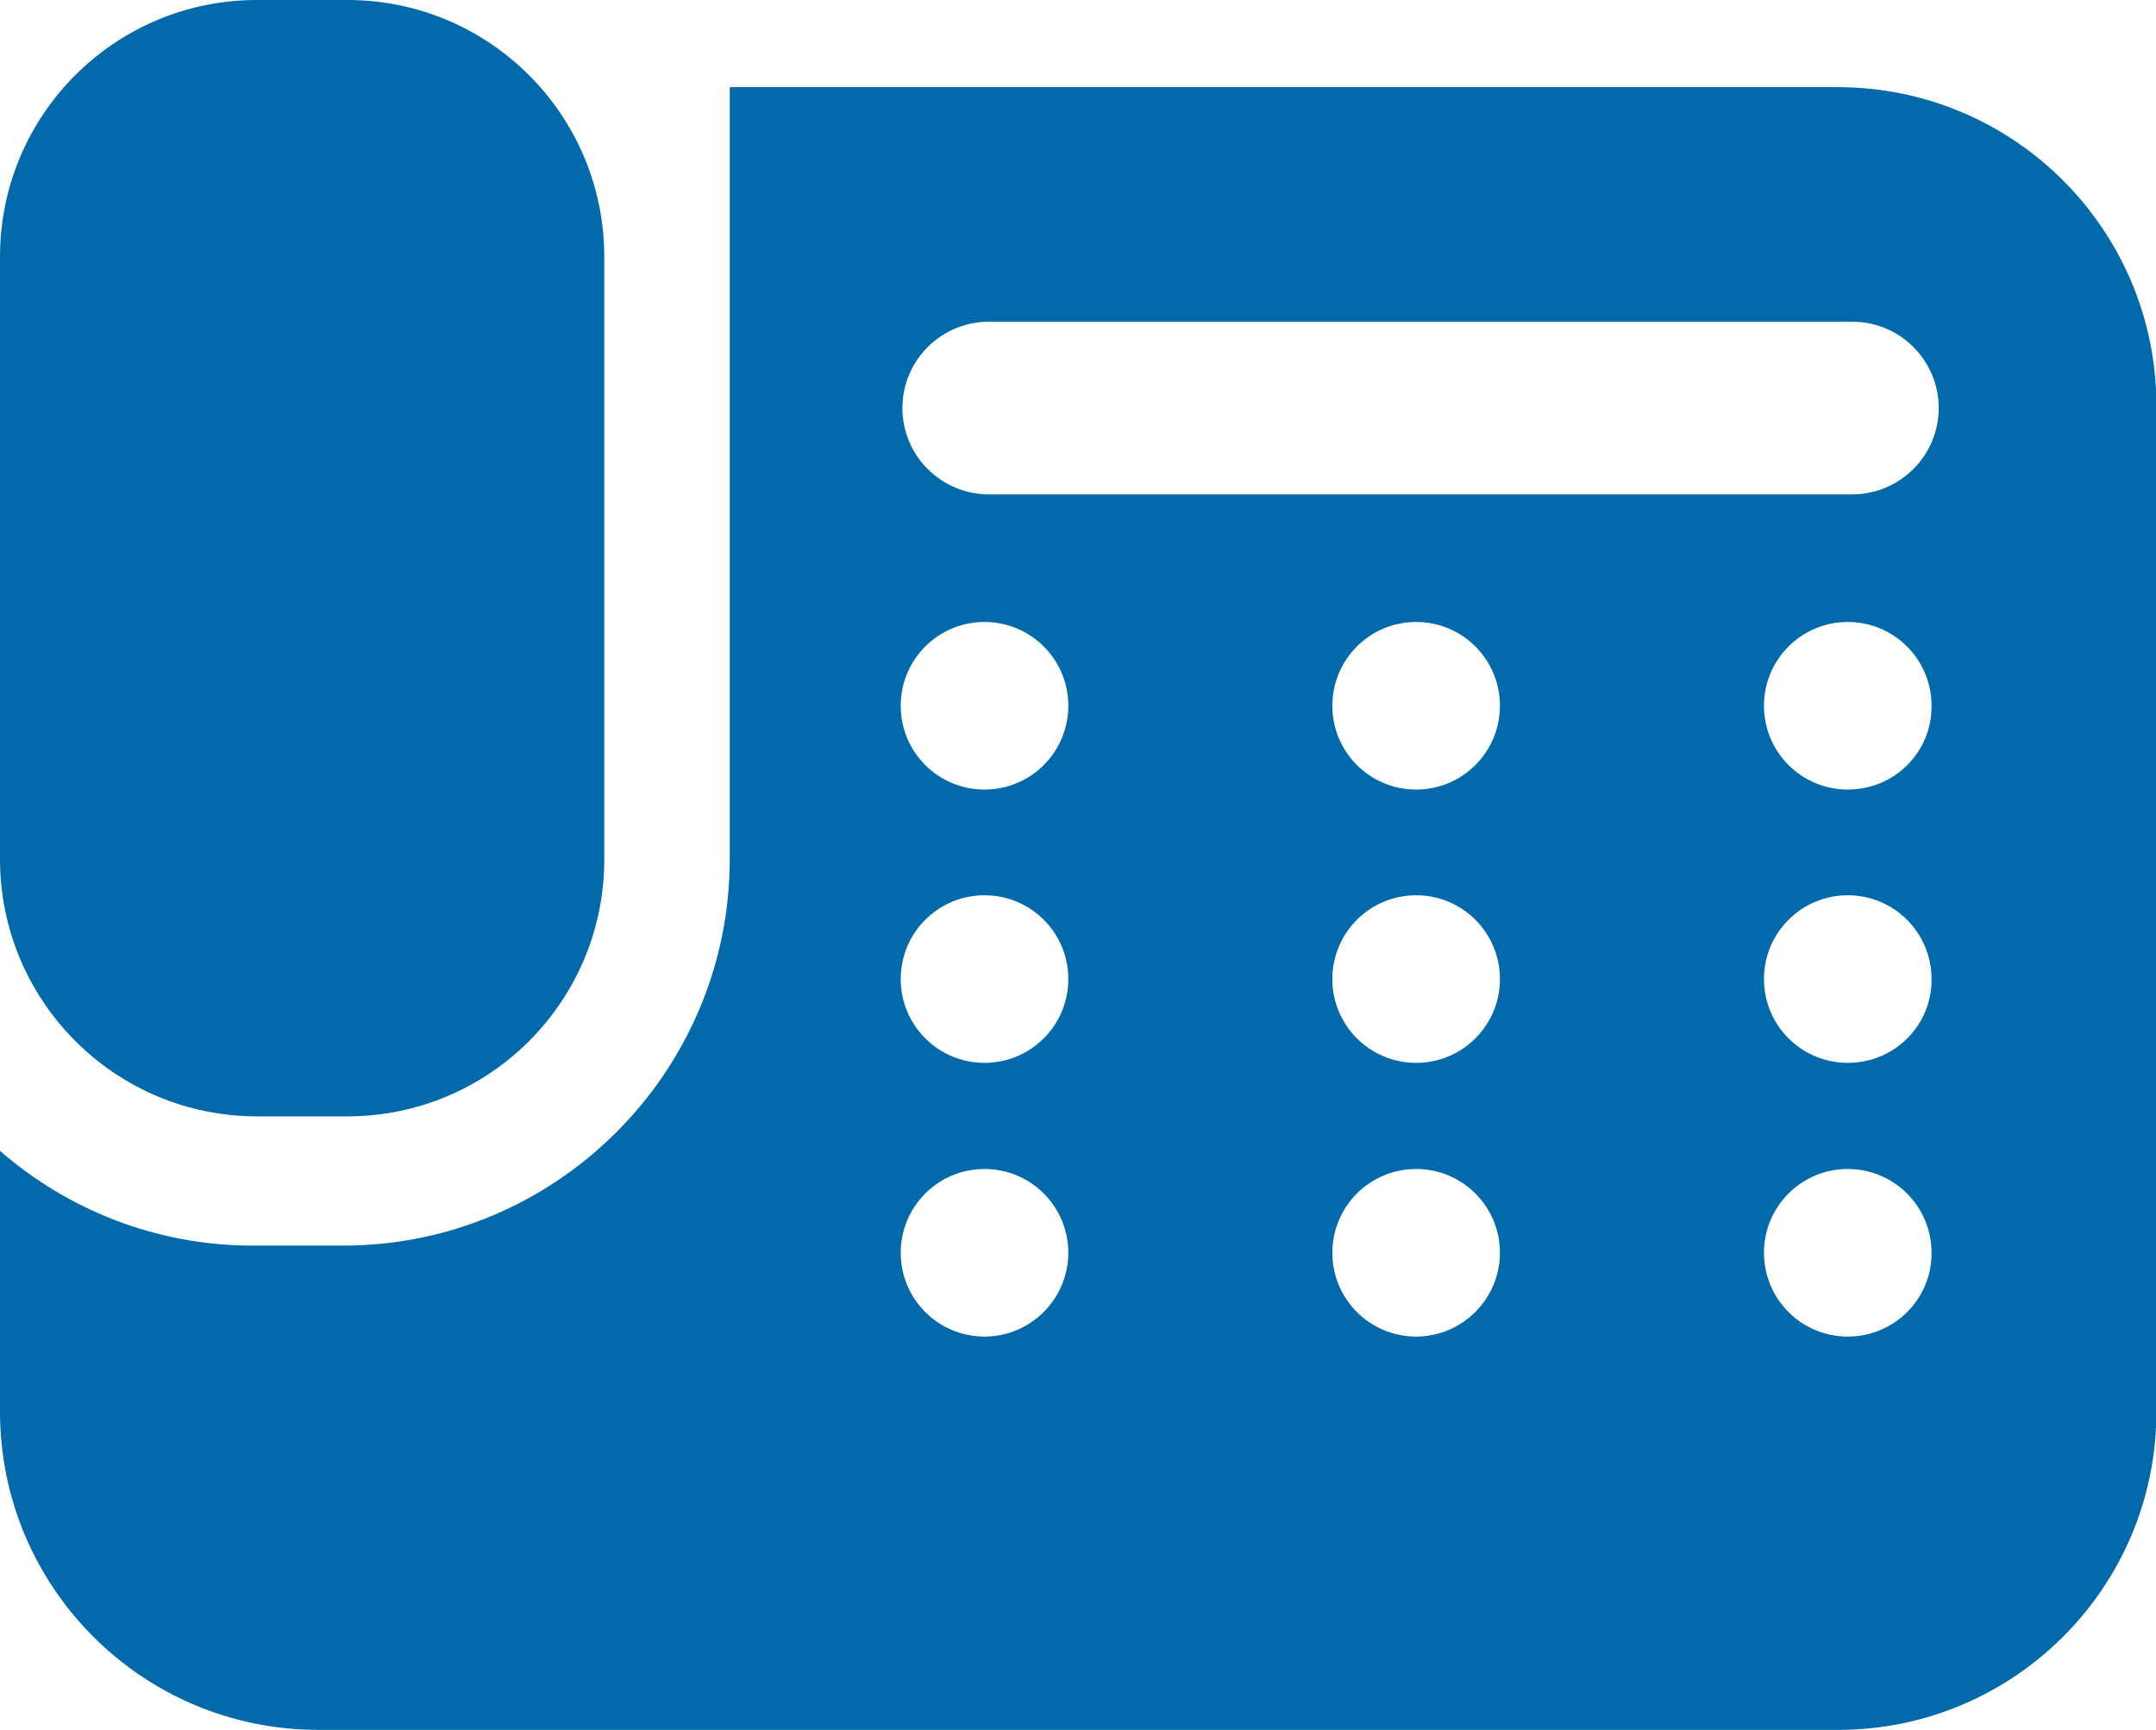 <?xml version="1.0" encoding="utf-8"?>
<!-- Generator: Adobe Illustrator 26.5.0, SVG Export Plug-In . SVG Version: 6.00 Build 0)  -->
<svg version="1.1" id="_x32_" xmlns="http://www.w3.org/2000/svg" xmlns:xlink="http://www.w3.org/1999/xlink" x="0px" y="0px"
	 viewBox="0 0 512 410.9" style="enable-background:new 0 0 512 410.9;" xml:space="preserve">
<style type="text/css">
	.st0{fill:#0269AB;}
</style>
<g>
	<path class="st0" d="M61,265.1h21.5c33.7,0,61-27.3,61-61V61c0-33.7-27.3-61-61-61H61C27.3,0,0,27.3,0,61v143
		C0,237.7,27.3,265.1,61,265.1z"/>
	<path class="st0" d="M436.4,20.7H173.3V79v100V204c0,50.6-41.2,91.8-91.8,91.8H60c-22.9,0-43.9-8.5-60-22.5v61.9
		c0,41.7,33.8,75.6,75.6,75.6h360.9c41.7,0,75.6-33.8,75.6-75.6v-239C512,54.5,478.2,20.7,436.4,20.7z M233.8,317.4
		c-11,0-19.9-8.9-19.9-19.9s8.9-19.9,19.9-19.9c11,0,19.9,8.9,19.9,19.9C253.7,308.4,244.8,317.4,233.8,317.4z M233.8,252.4
		c-11,0-19.9-8.9-19.9-19.9c0-11,8.9-19.9,19.9-19.9c11,0,19.9,8.9,19.9,19.9C253.7,243.5,244.8,252.4,233.8,252.4z M233.8,187.5
		c-11,0-19.9-8.9-19.9-19.9c0-11,8.9-19.9,19.9-19.9c11,0,19.9,8.9,19.9,19.9C253.7,178.6,244.8,187.5,233.8,187.5z M336.3,317.4
		c-11,0-19.9-8.9-19.9-19.9s8.9-19.9,19.9-19.9c11,0,19.9,8.9,19.9,19.9C356.2,308.4,347.3,317.4,336.3,317.4z M336.3,252.4
		c-11,0-19.9-8.9-19.9-19.9c0-11,8.9-19.9,19.9-19.9c11,0,19.9,8.9,19.9,19.9C356.2,243.5,347.3,252.4,336.3,252.4z M336.3,187.5
		c-11,0-19.9-8.9-19.9-19.9c0-11,8.9-19.9,19.9-19.9c11,0,19.9,8.9,19.9,19.9C356.2,178.6,347.3,187.5,336.3,187.5z M438.8,317.4
		c-11,0-19.9-8.9-19.9-19.9s8.9-19.9,19.9-19.9c11,0,19.9,8.9,19.9,19.9C458.8,308.4,449.9,317.4,438.8,317.4z M438.8,252.4
		c-11,0-19.9-8.9-19.9-19.9c0-11,8.9-19.9,19.9-19.9c11,0,19.9,8.9,19.9,19.9C458.8,243.5,449.9,252.4,438.8,252.4z M438.8,187.5
		c-11,0-19.9-8.9-19.9-19.9c0-11,8.9-19.9,19.9-19.9c11,0,19.9,8.9,19.9,19.9C458.8,178.6,449.9,187.5,438.8,187.5z M439.8,117.4
		H234.8c-11.3,0-20.5-9.2-20.5-20.5s9.2-20.5,20.5-20.5h205.1c11.3,0,20.5,9.2,20.5,20.5S451.2,117.4,439.8,117.4z"/>
</g>
</svg>
